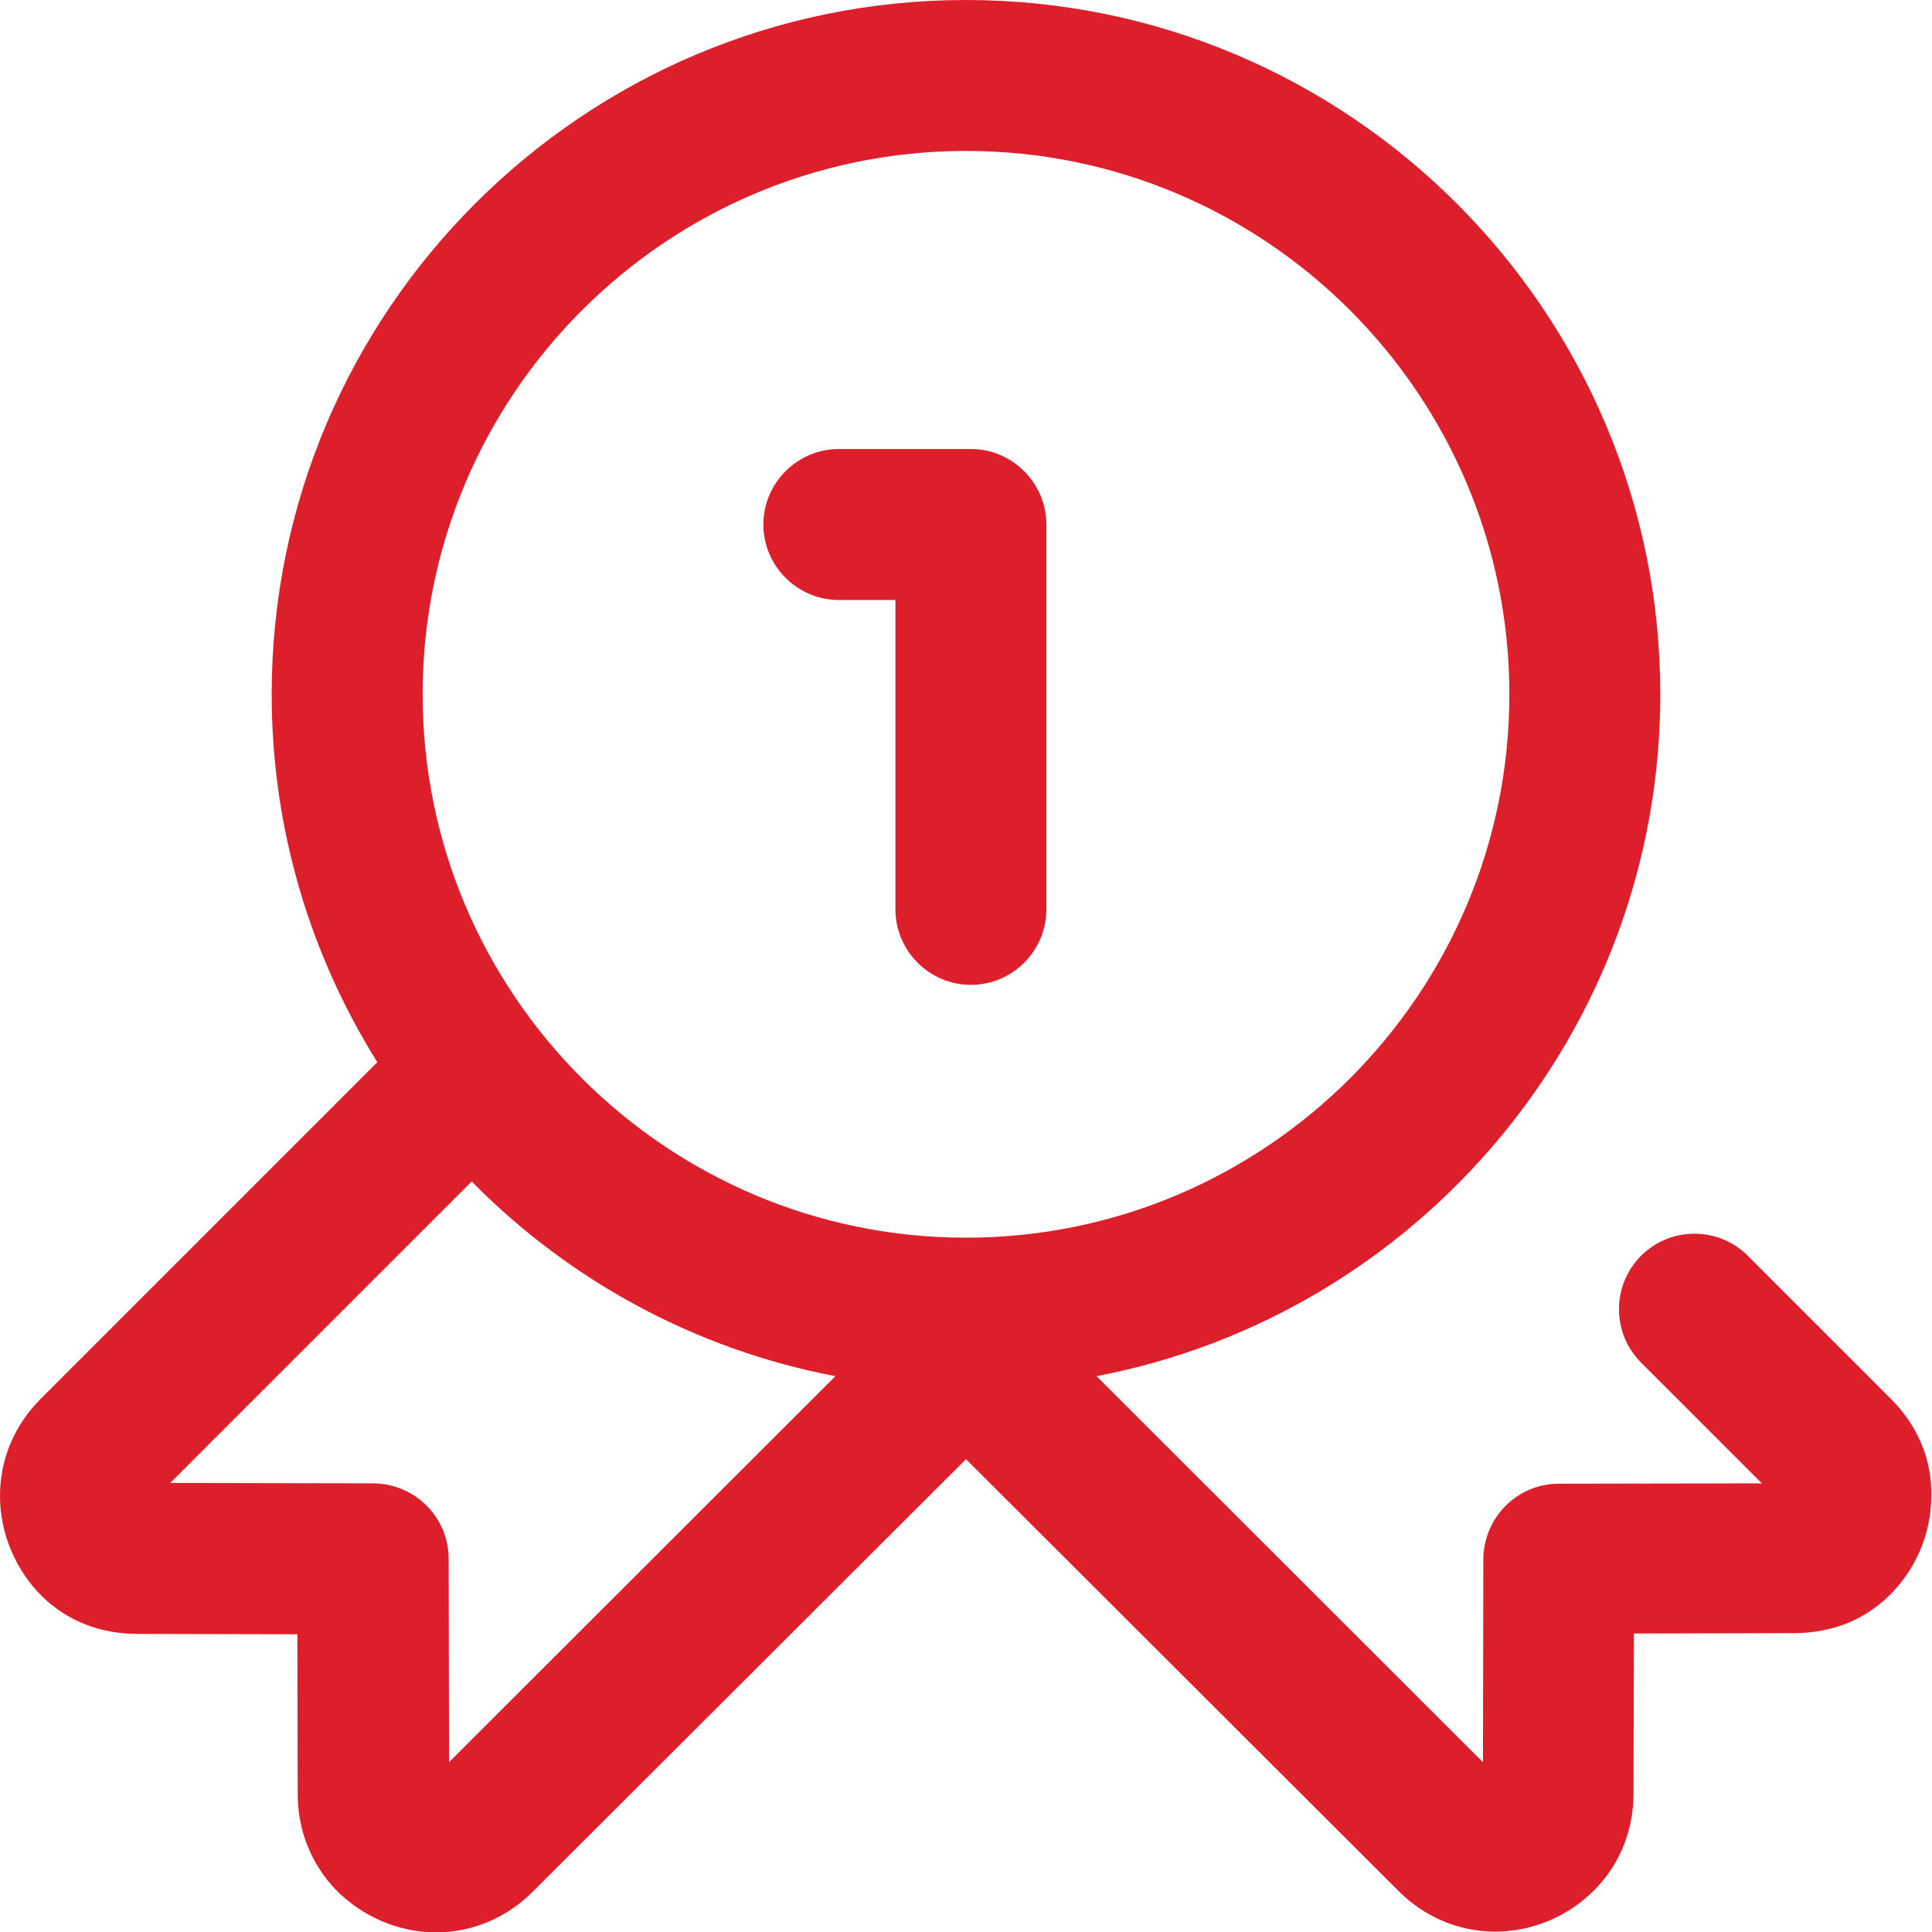 <?xml version="1.0" encoding="utf-8"?>
<!-- Generator: Adobe Illustrator 21.1.0, SVG Export Plug-In . SVG Version: 6.00 Build 0)  -->
<svg version="1.1" id="Layer_1" xmlns="http://www.w3.org/2000/svg" xmlns:xlink="http://www.w3.org/1999/xlink" x="0px" y="0px"
	 viewBox="0 0 512 512" style="enable-background:new 0 0 512 512;" xml:space="preserve">
<style type="text/css">
	.st0{fill:#DD1F2B;}
</style>
<path class="st0" d="M501.2,370.8l-38-38c-7.8-7.8-20.5-7.8-28.3,0s-7.8,20.5,0,28.3l32,32l-53.8,0.1c-11,0-19.9,8.9-20,20L393,467
	L290.6,364.7C375.6,348.5,440,273.6,440,184C440,82.5,357.5,0,256,0S72,82.5,72,184c0,35.8,10.3,69.2,28,97.5l-89.3,89.3
	c-7,7-10.8,16.2-10.7,26c0.1,9.8,4.2,19.4,11.2,26.3c6.7,6.5,15.4,9.9,25.2,9.9c0.1,0,0.3,0,0.4,0l42,0.1l0.1,42
	c-0.1,9.7,3.5,18.8,10,25.6c6.9,7.1,16.5,11.3,26.3,11.4c0.1,0,0.2,0,0.3,0c9.6,0,18.7-3.8,25.6-10.7L256,386.7l114.7,114.5
	c6.9,6.9,16,10.7,25.6,10.7h0.3c9.8-0.1,19.4-4.2,26.3-11.4c6.6-6.8,10.1-15.9,10-25.6l0.1-42l42-0.1c0.1,0,0.3,0,0.4,0
	c9.9,0,18.6-3.4,25.2-9.9c7.1-6.9,11.2-16.5,11.2-26.3C512.1,387,508.2,377.8,501.2,370.8z M256,40c79.4,0,144,64.6,144,144
	s-64.6,144-144,144s-144-64.6-144-144S176.6,40,256,40z M119,467l-0.1-53.9c0-11-8.9-19.9-20-20L45.1,393l79.9-79.9
	c25.7,26.1,59.1,44.5,96.4,51.6L119,467z"/>
<path class="st0" d="M257.3,261c11,0,20-9,20-20V139c0-11-9-20-20-20h-35c-11,0-20,9-20,20s9,20,20,20h15v82
	C237.3,252,246.3,261,257.3,261z"/>
</svg>
